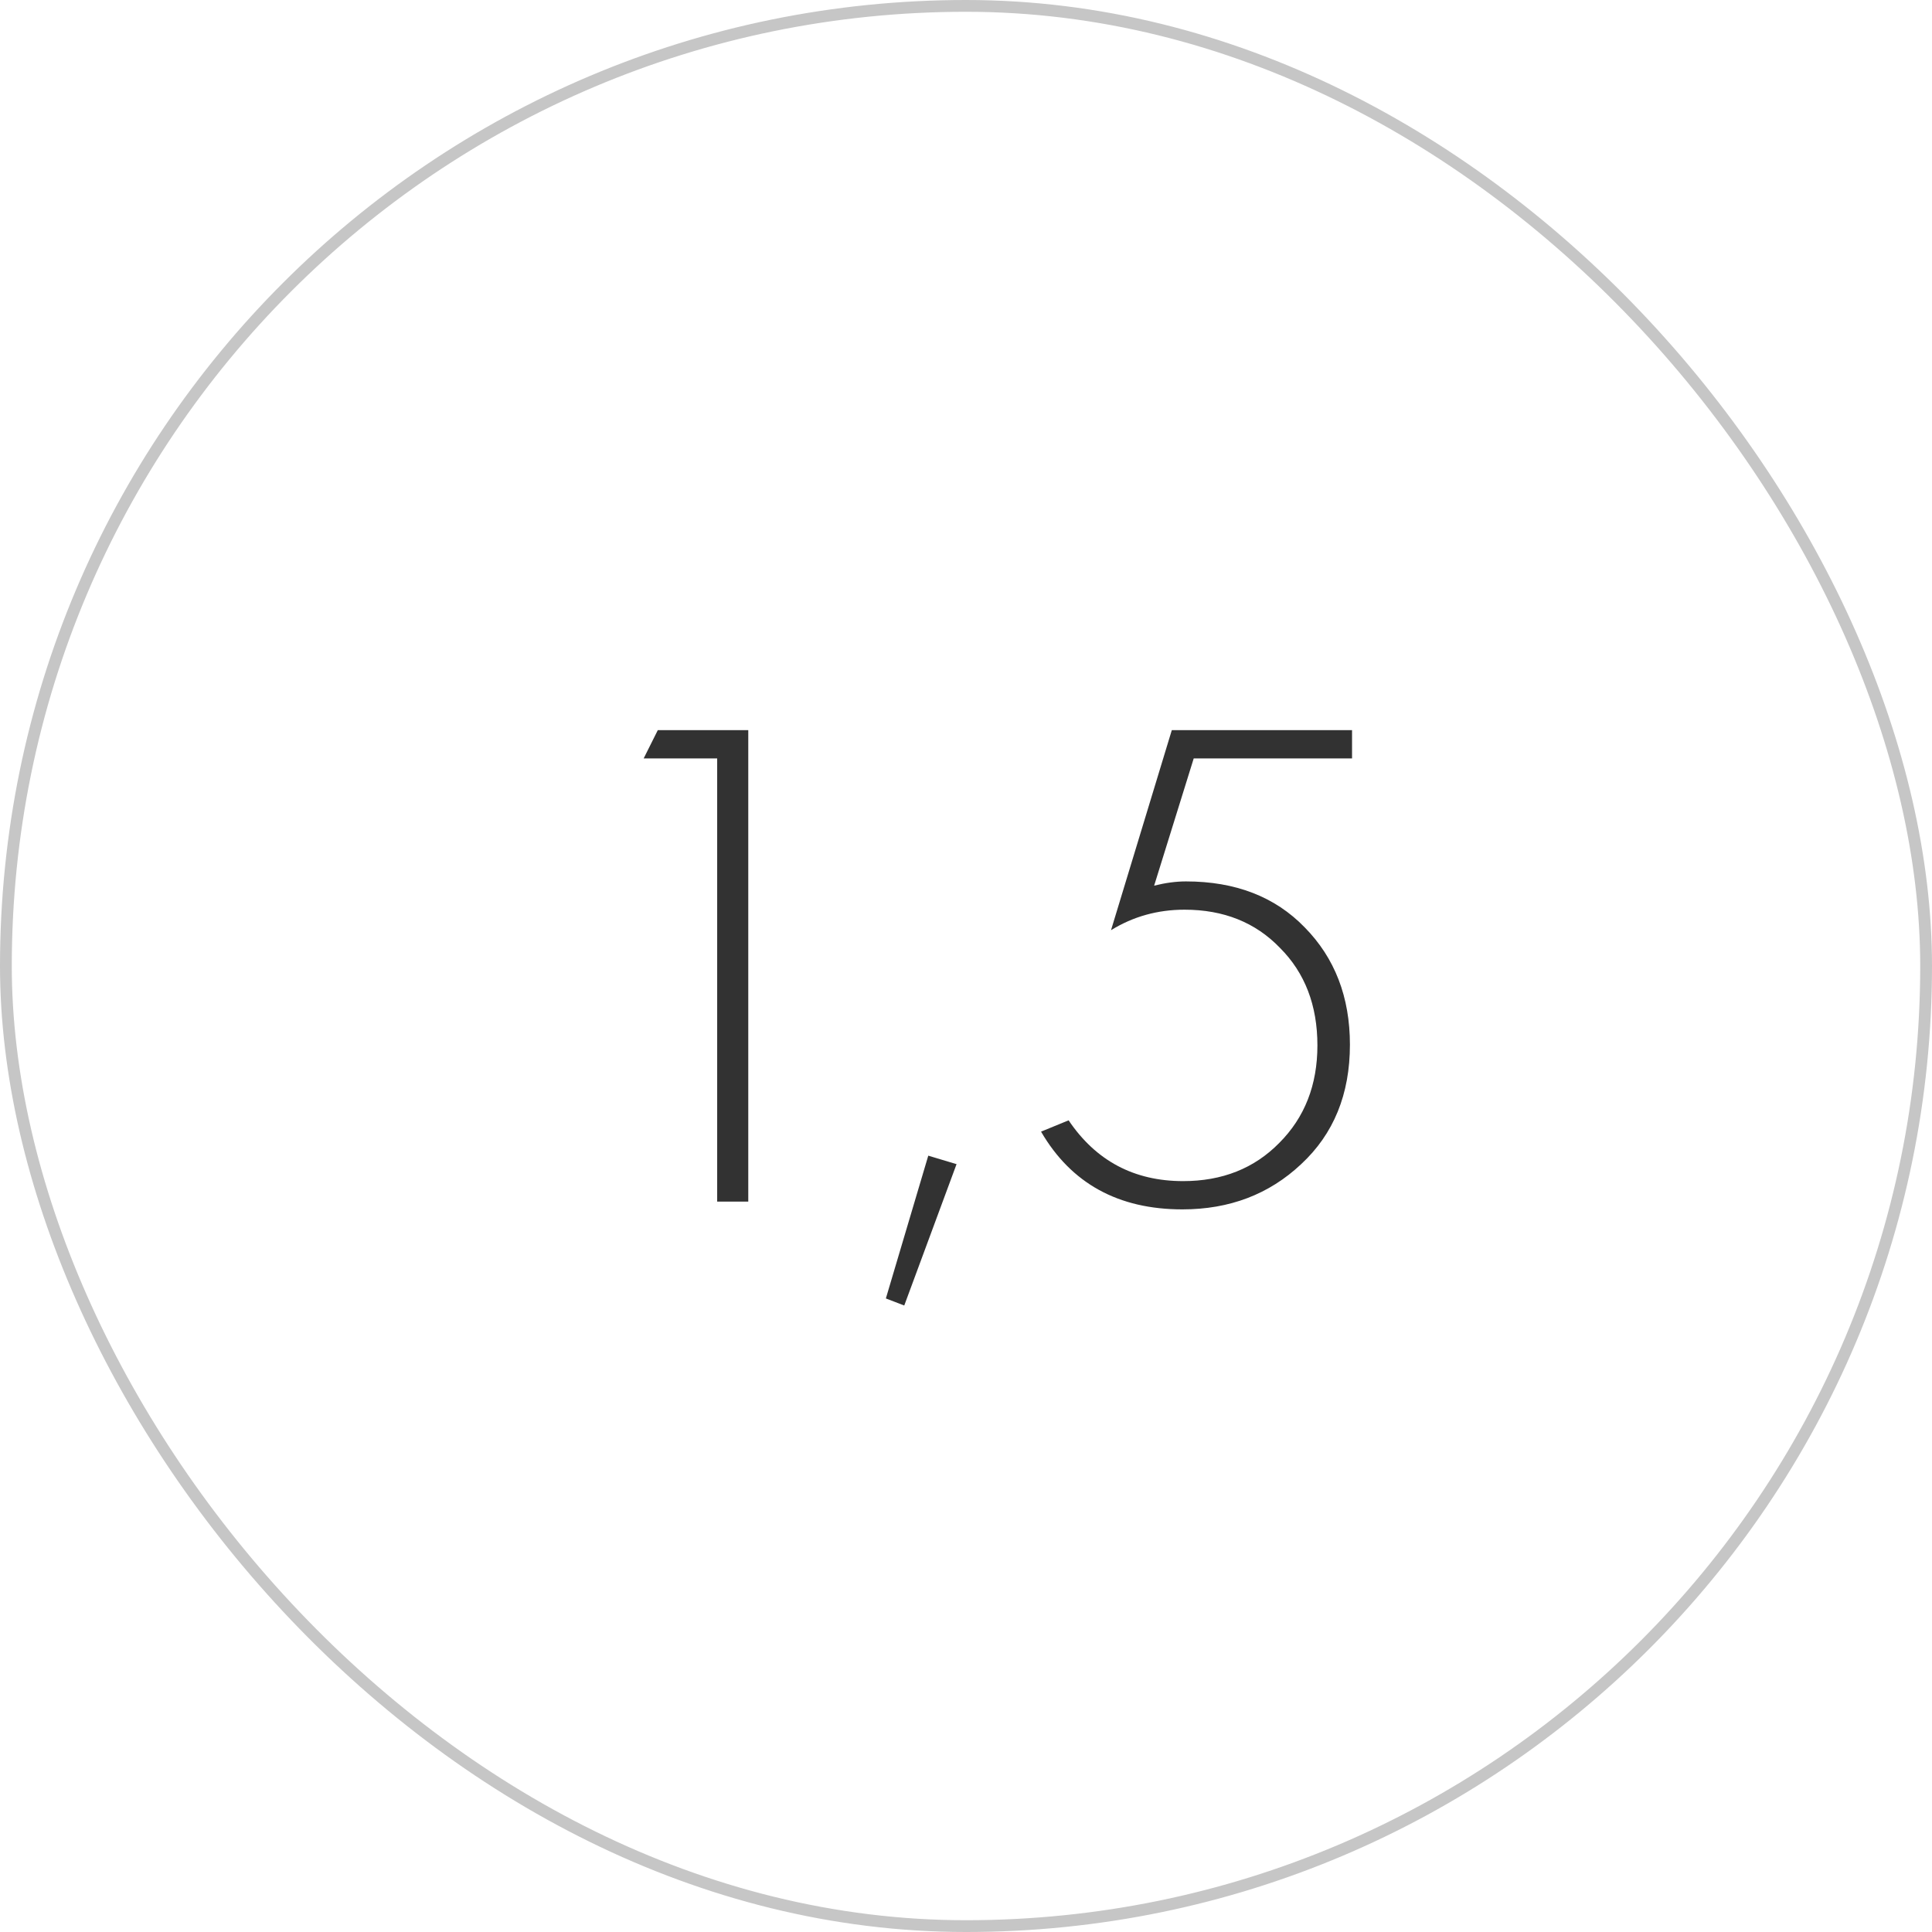 <?xml version="1.0" encoding="UTF-8"?> <svg xmlns="http://www.w3.org/2000/svg" width="82" height="82" viewBox="0 0 82 82" fill="none"><rect data-figma-bg-blur-radius="51.9" x="0.25" y="0.25" width="81.5" height="81.5" rx="40.75" stroke="#C6C6C6" stroke-width="0.5"></rect><path d="M30.439 51V32.19H27.319L27.919 30.99H31.759V51H30.439ZM37.599 55.11L39.399 49.05L40.599 49.41L38.379 55.41L37.599 55.11ZM57.385 30.99V32.19H50.665L48.985 37.59C49.465 37.47 49.915 37.41 50.335 37.41C52.435 37.41 54.115 38.06 55.375 39.36C56.655 40.66 57.295 42.32 57.295 44.34C57.295 46.44 56.605 48.13 55.225 49.41C53.865 50.69 52.185 51.33 50.185 51.33C47.465 51.33 45.465 50.23 44.185 48.03L45.355 47.55C46.515 49.27 48.135 50.13 50.215 50.13C51.875 50.13 53.235 49.59 54.295 48.51C55.375 47.43 55.915 46.05 55.915 44.37C55.915 42.67 55.385 41.29 54.325 40.23C53.285 39.15 51.935 38.61 50.275 38.61C49.135 38.61 48.095 38.9 47.155 39.48L49.735 30.99H57.385Z" fill="#323232"></path><defs><clipPath id="bgblur_0_416_325_clip_path" transform="translate(51.9 51.9)"><rect x="0.25" y="0.25" width="81.5" height="81.5" rx="40.75"></rect></clipPath></defs></svg> 
